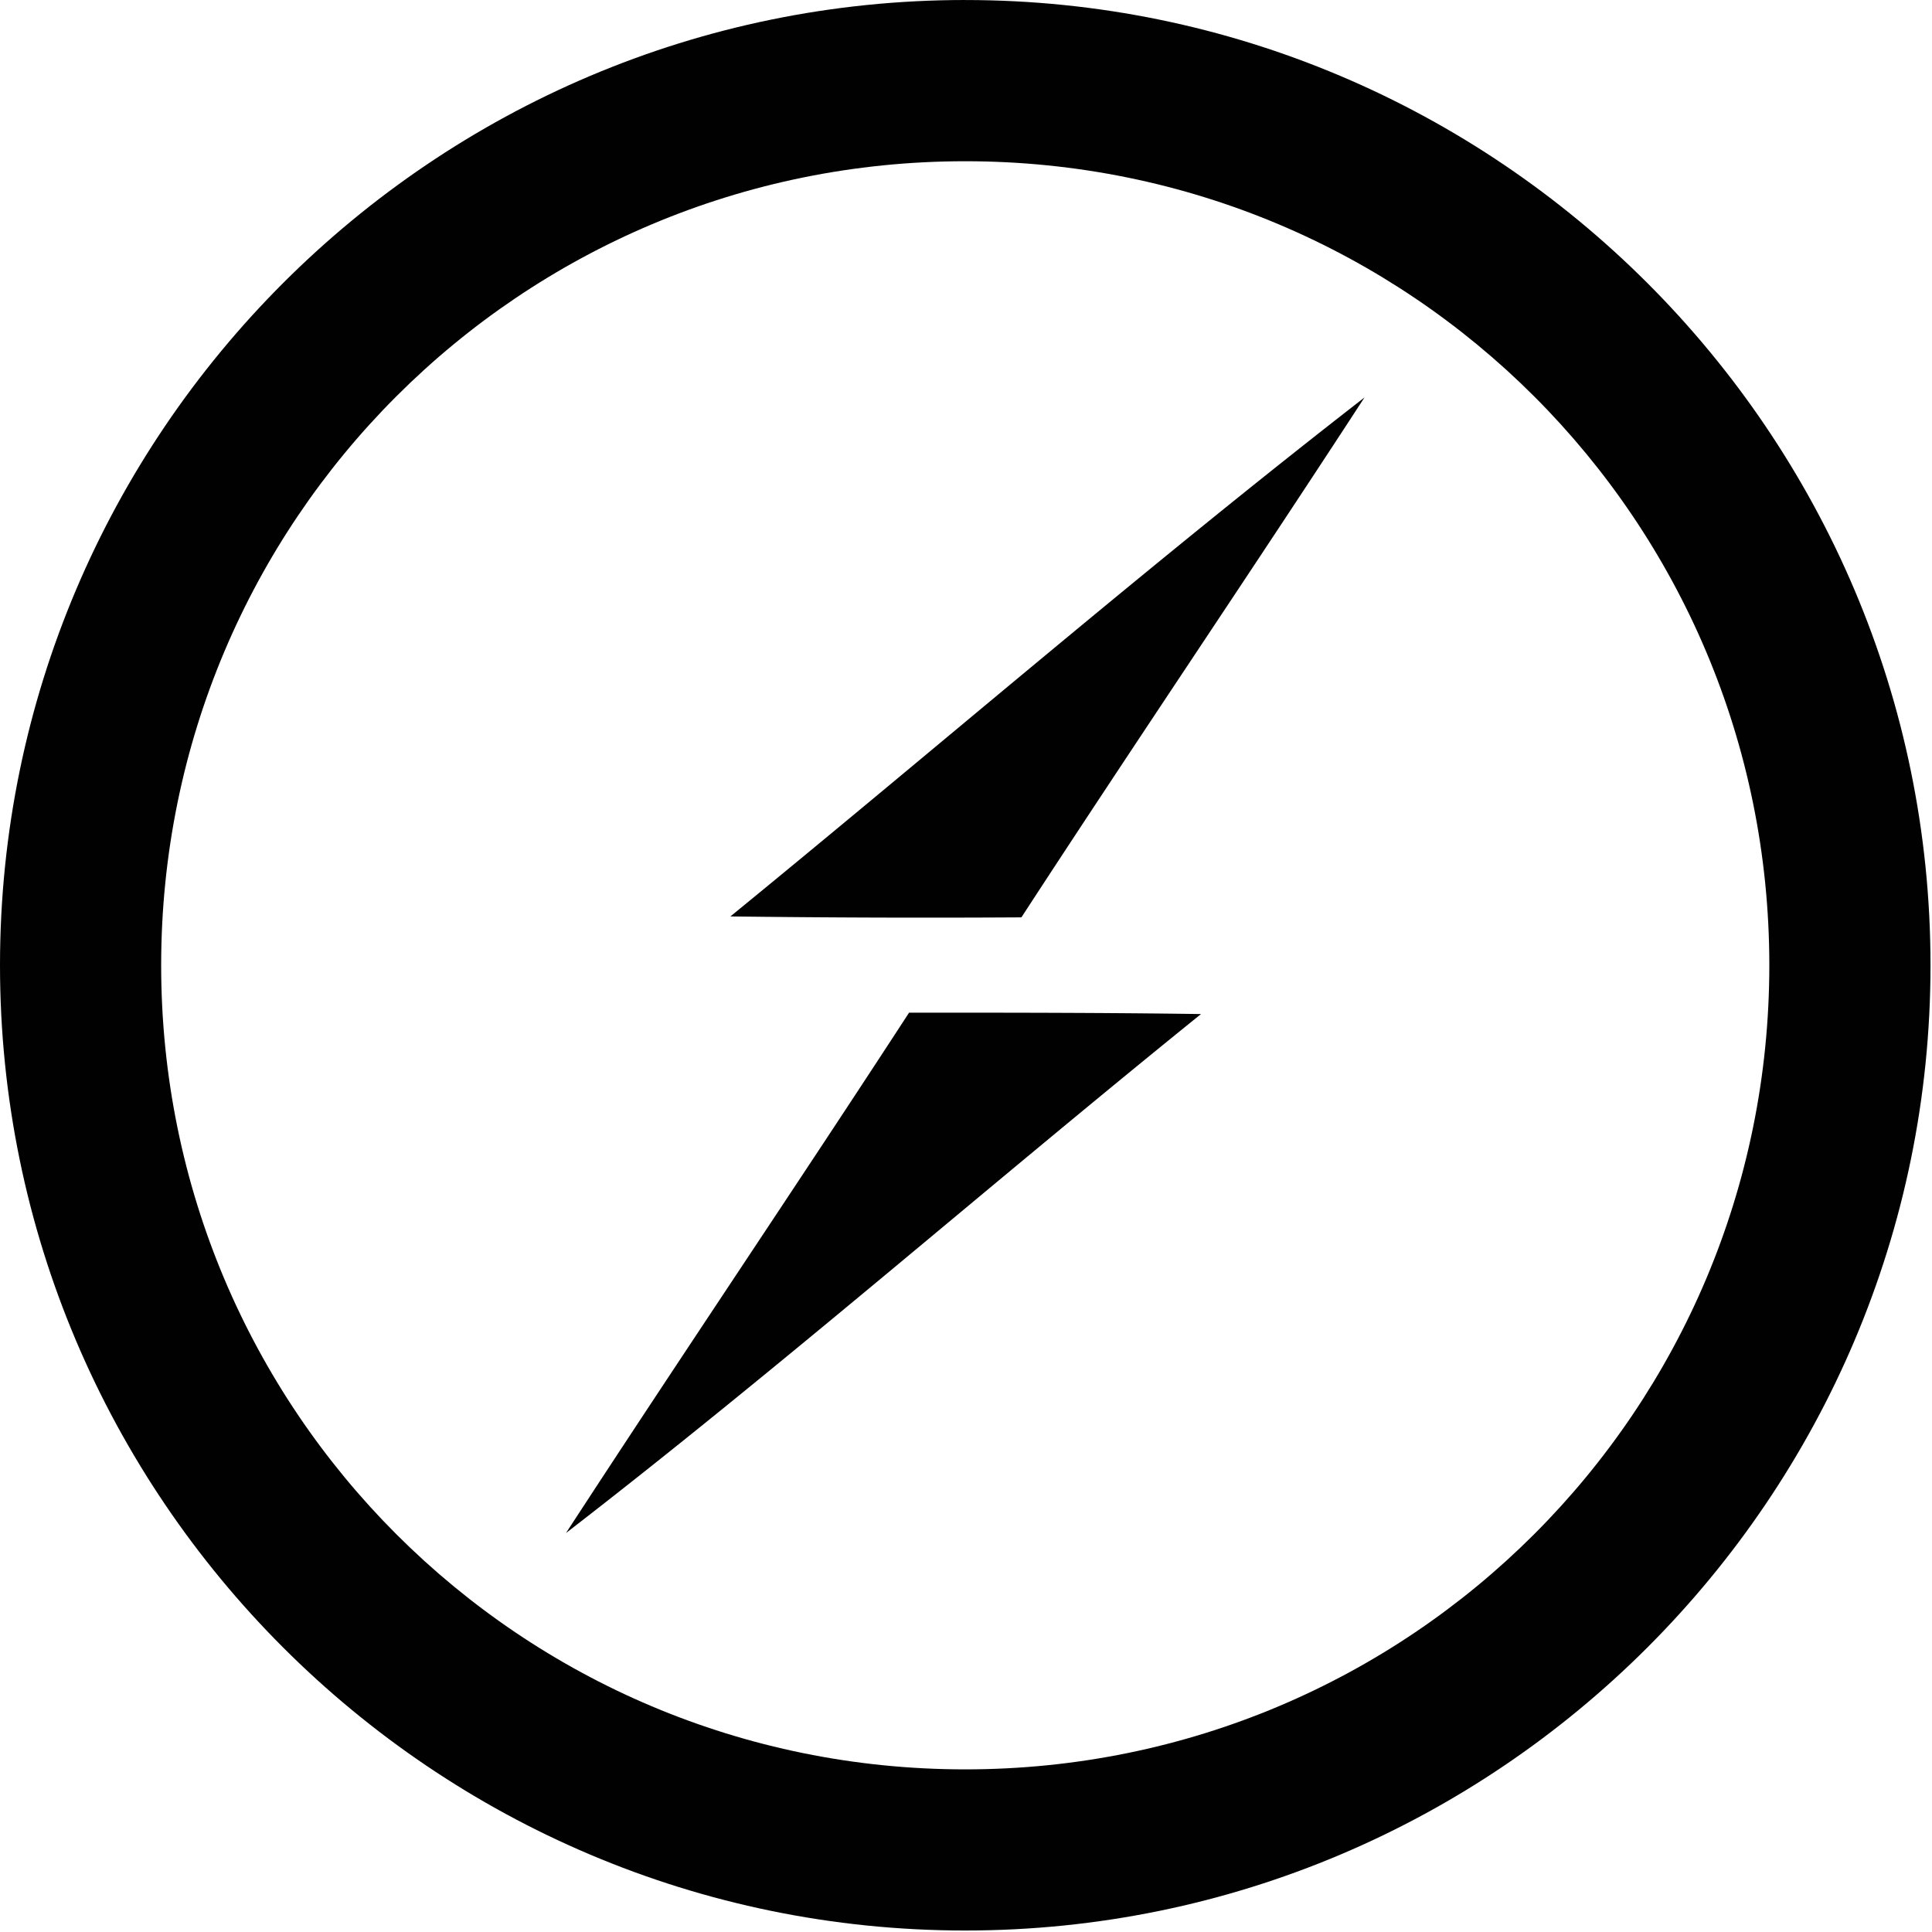<svg xmlns="http://www.w3.org/2000/svg" width="79" height="79" fill="none" viewBox="0 0 79 79"><g fill="#010101" clip-path="url(#a)"><path d="M39.47 0C17.71 0 0 17.71 0 39.47s17.71 39.469 39.47 39.469 39.469-17.71 39.469-39.47c0-21.758-17.71-39.468-39.47-39.468m0 6.592c18.197 0 32.879 14.68 32.879 32.878S57.666 72.35 39.468 72.35C21.272 72.35 6.59 57.669 6.59 39.47c0-18.196 14.682-32.877 32.879-32.877"/><path fill-rule="evenodd" d="M29.866 37.473c8.643-7.06 17.097-14.367 25.929-21.221-4.632 7.118-9.397 14.141-14.029 21.259a637 637 0 0 1-11.9-.038m7.306 3.935c3.992 0 7.965 0 11.938.057-8.7 7.024-17.116 14.386-25.966 21.221 4.632-7.118 9.396-14.16 14.028-21.278" clip-rule="evenodd"/></g><defs><clipPath id="a"><path fill="#fff" d="M0 0h79v79H0z"/></clipPath></defs></svg>